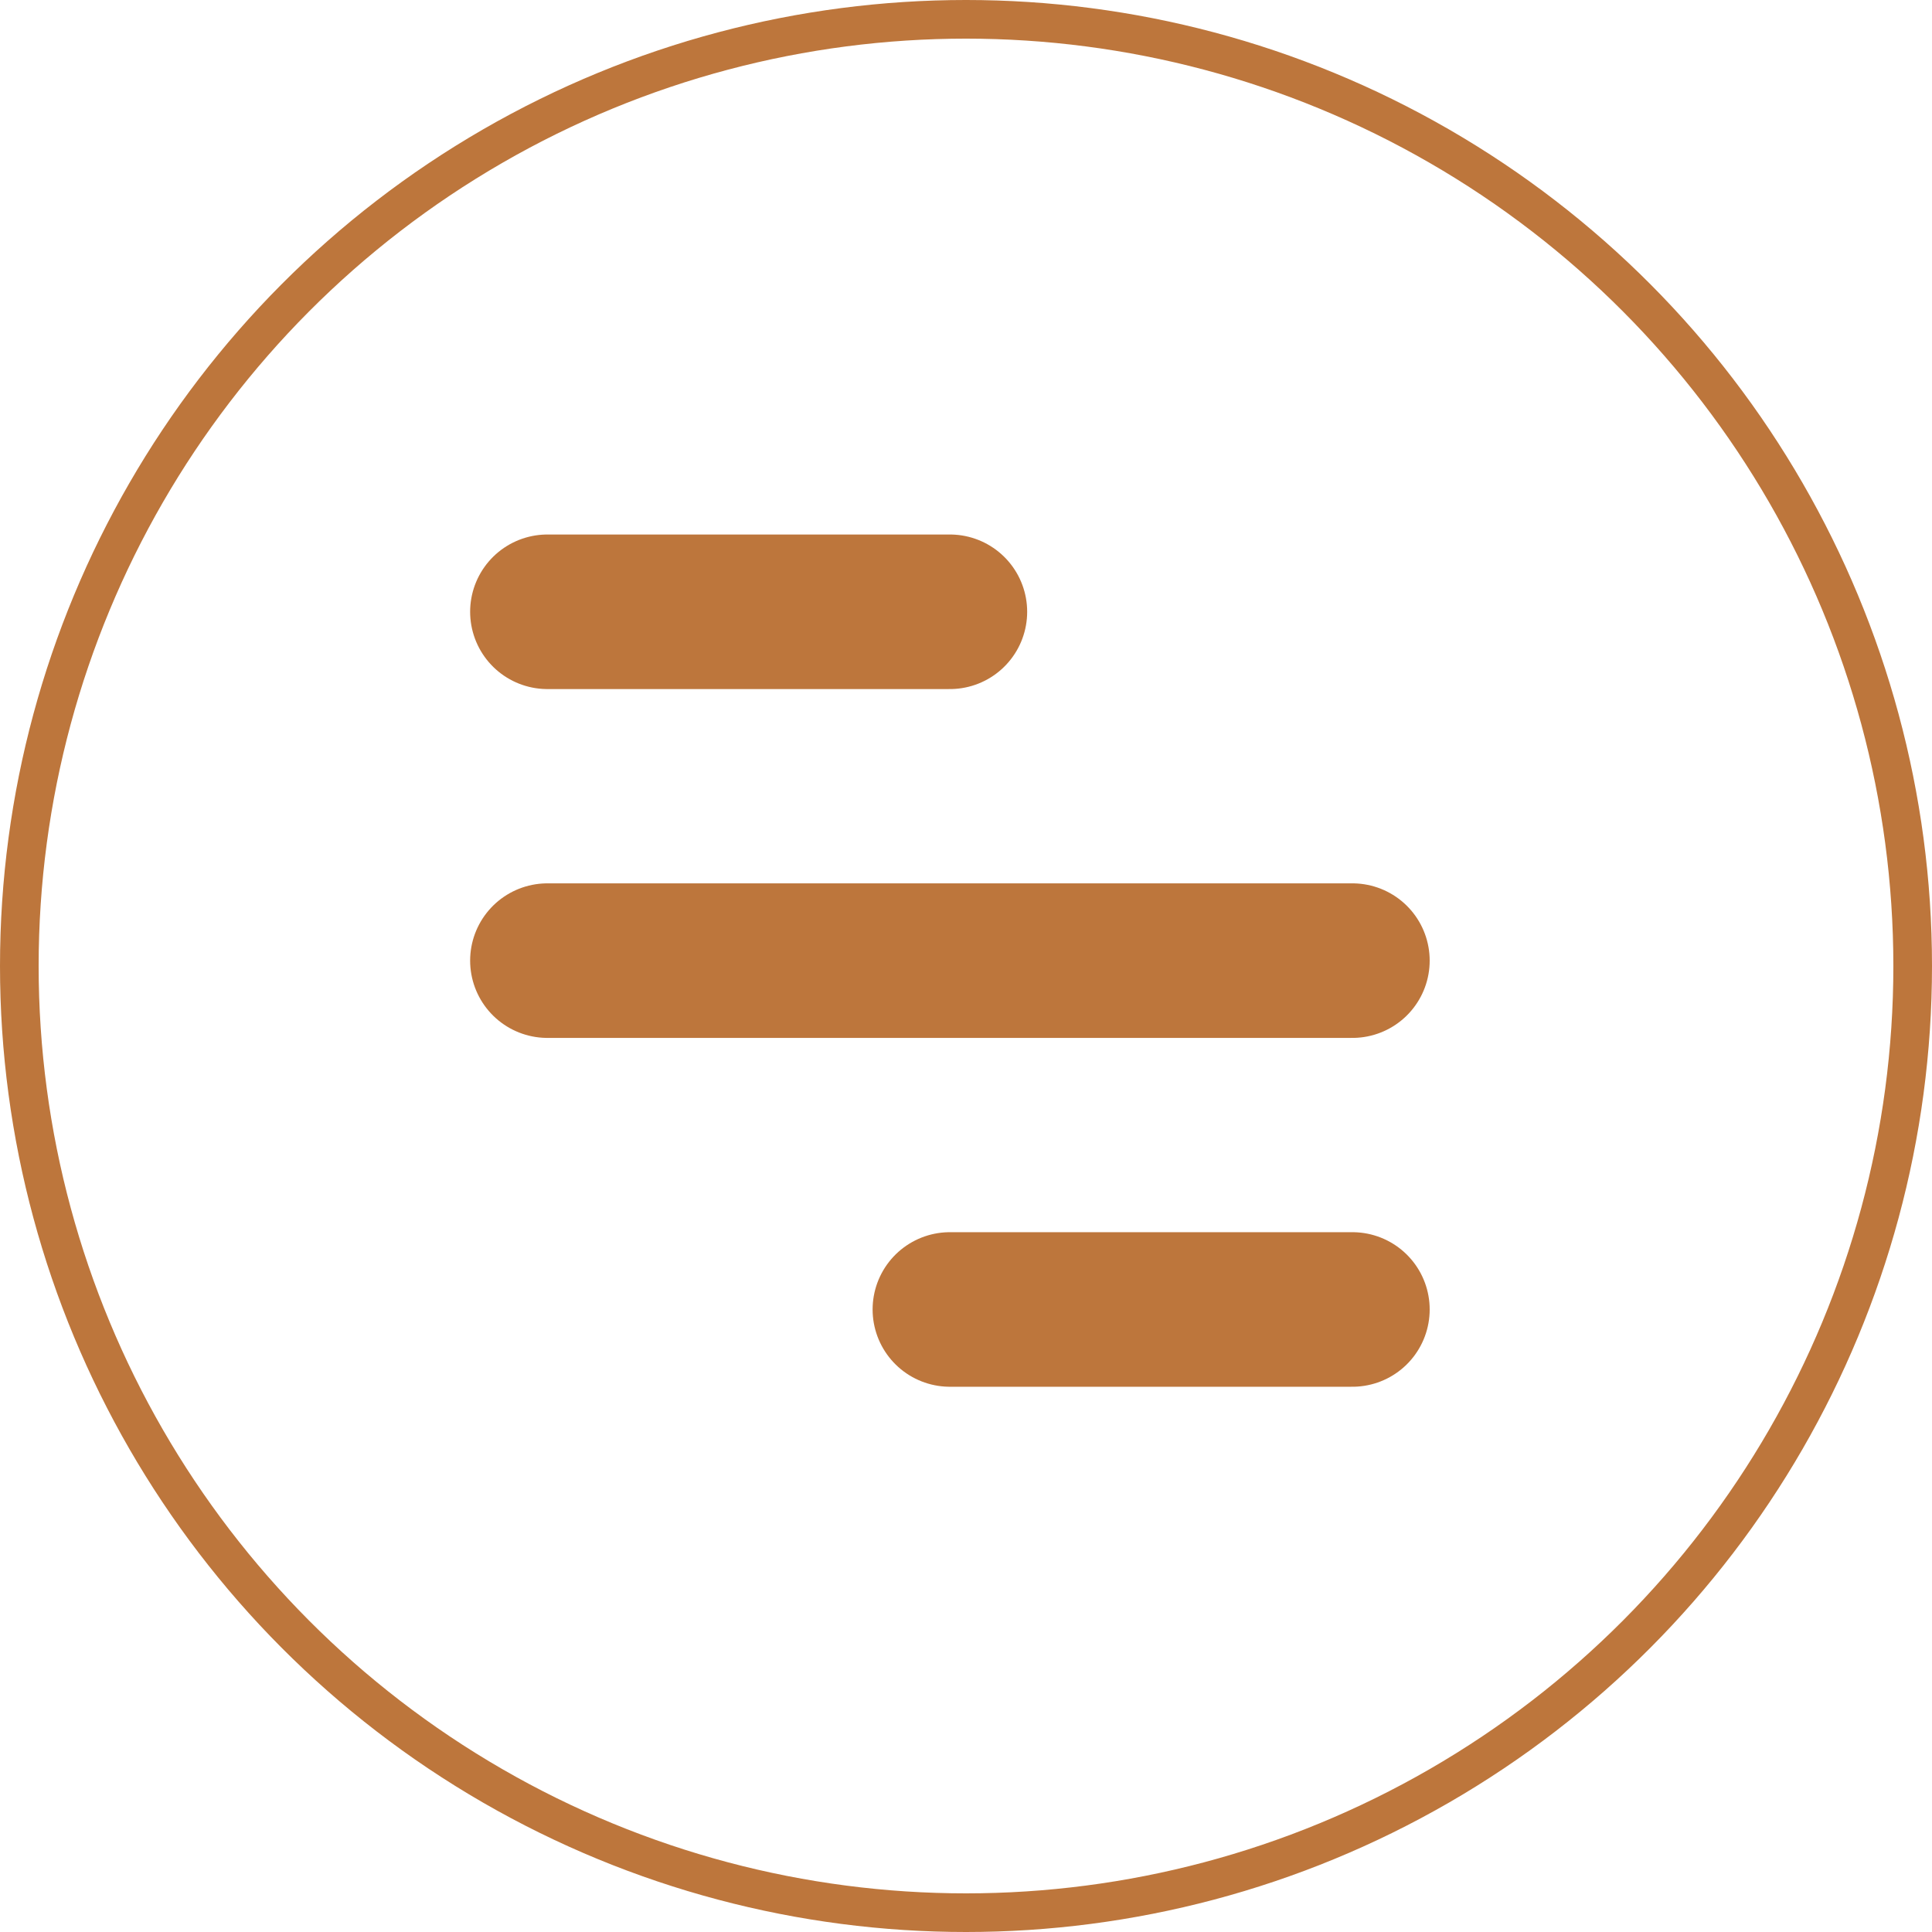 <svg width="50" height="50" viewBox="0 0 50 50" fill="none" xmlns="http://www.w3.org/2000/svg">
<circle cx="25" cy="25" r="24.5" stroke="#BD763C"/>
<path d="M24.583 33.889H35" stroke="#BD763C" stroke-width="4" stroke-linecap="round"/>
<path d="M14.167 24.861H35" stroke="#BD763C" stroke-width="4" stroke-linecap="round"/>
<path d="M14.167 15.833H24.583" stroke="#BD763C" stroke-width="4" stroke-linecap="round"/>
</svg>
